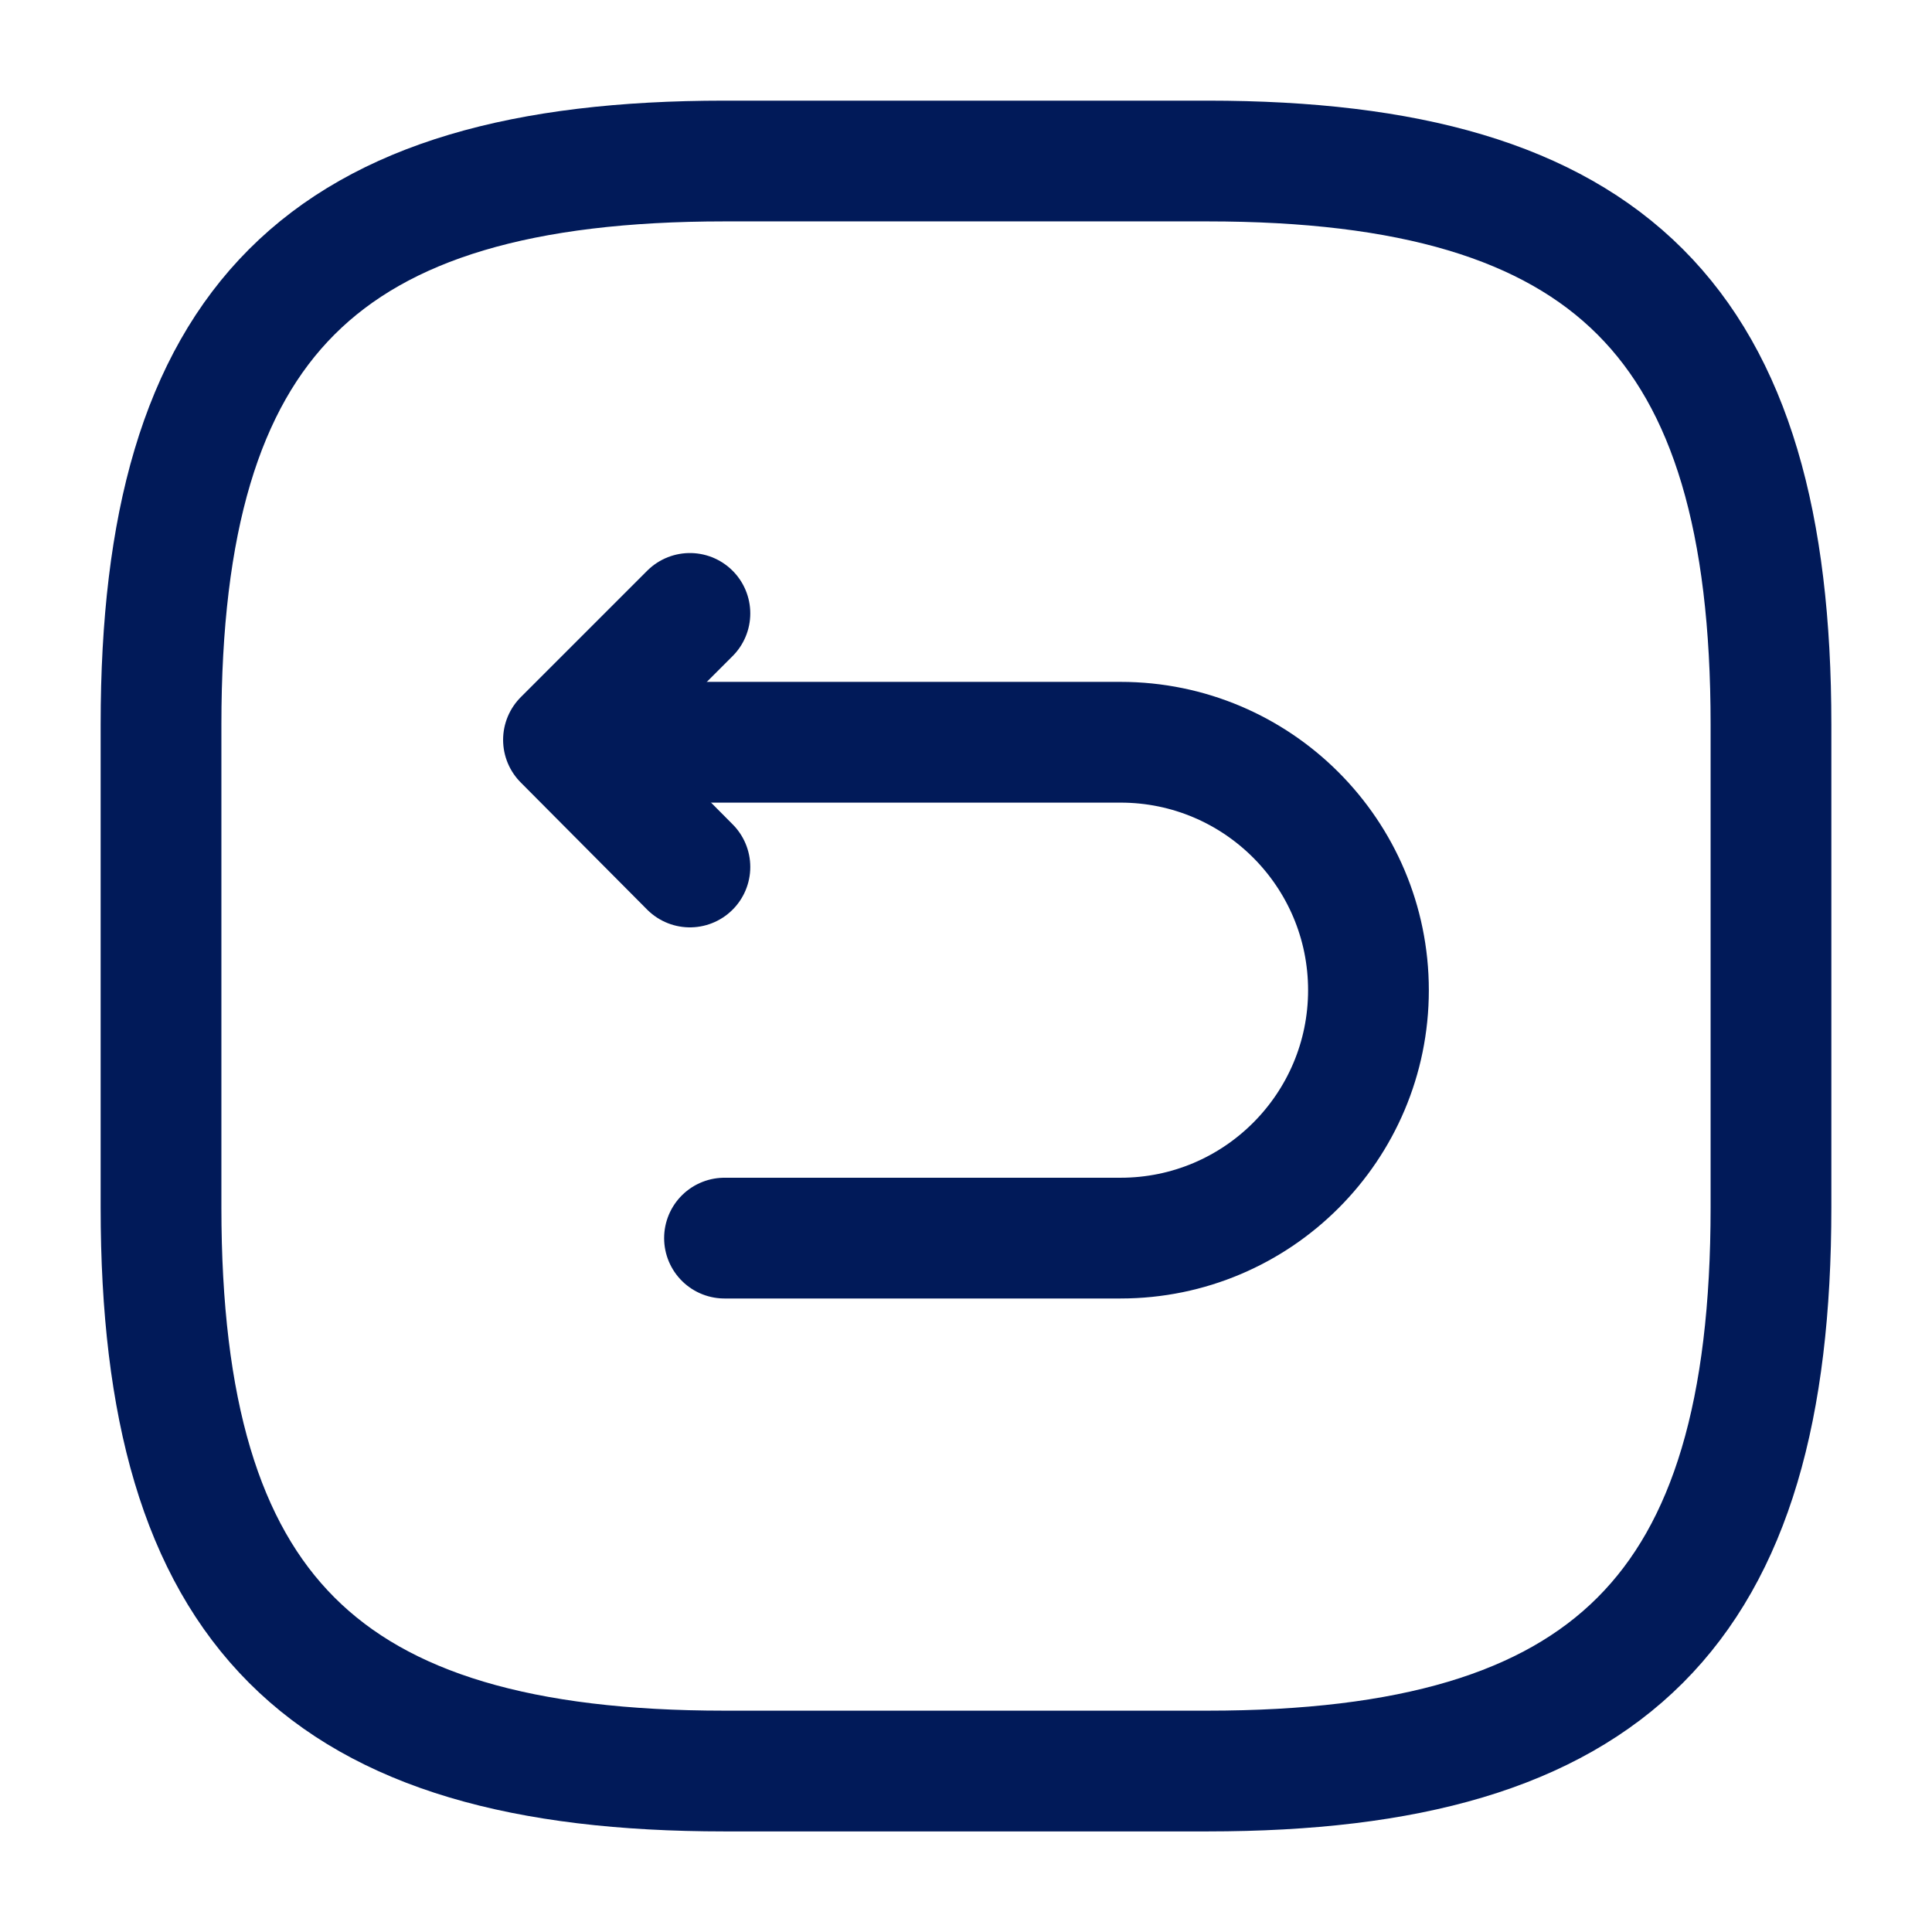 <svg width="32" height="32" viewBox="0 0 32 32" fill="none" xmlns="http://www.w3.org/2000/svg">
    <path d="M12 29.334H20C26.667 29.334 29.333 26.667 29.333 20V12C29.333 5.334 26.667 2.667 20 2.667H12C5.333 2.667 2.667 5.334 2.667 12V20C2.667 26.667 5.333 29.334 12 29.334Z" stroke="#011A59" stroke-width="2" stroke-linecap="round" stroke-linejoin="round"/>
    <path d="M12 20.507H18.56C20.826 20.507 22.666 18.667 22.666 16.401C22.666 14.134 20.826 12.294 18.56 12.294H9.533" stroke="#011A59" stroke-width="2" stroke-miterlimit="10" stroke-linecap="round" stroke-linejoin="round"/>
    <path d="M11.427 14.36L9.333 12.254L11.427 10.16" stroke="#011A59" stroke-width="2" stroke-linecap="round" stroke-linejoin="round"/>
</svg>